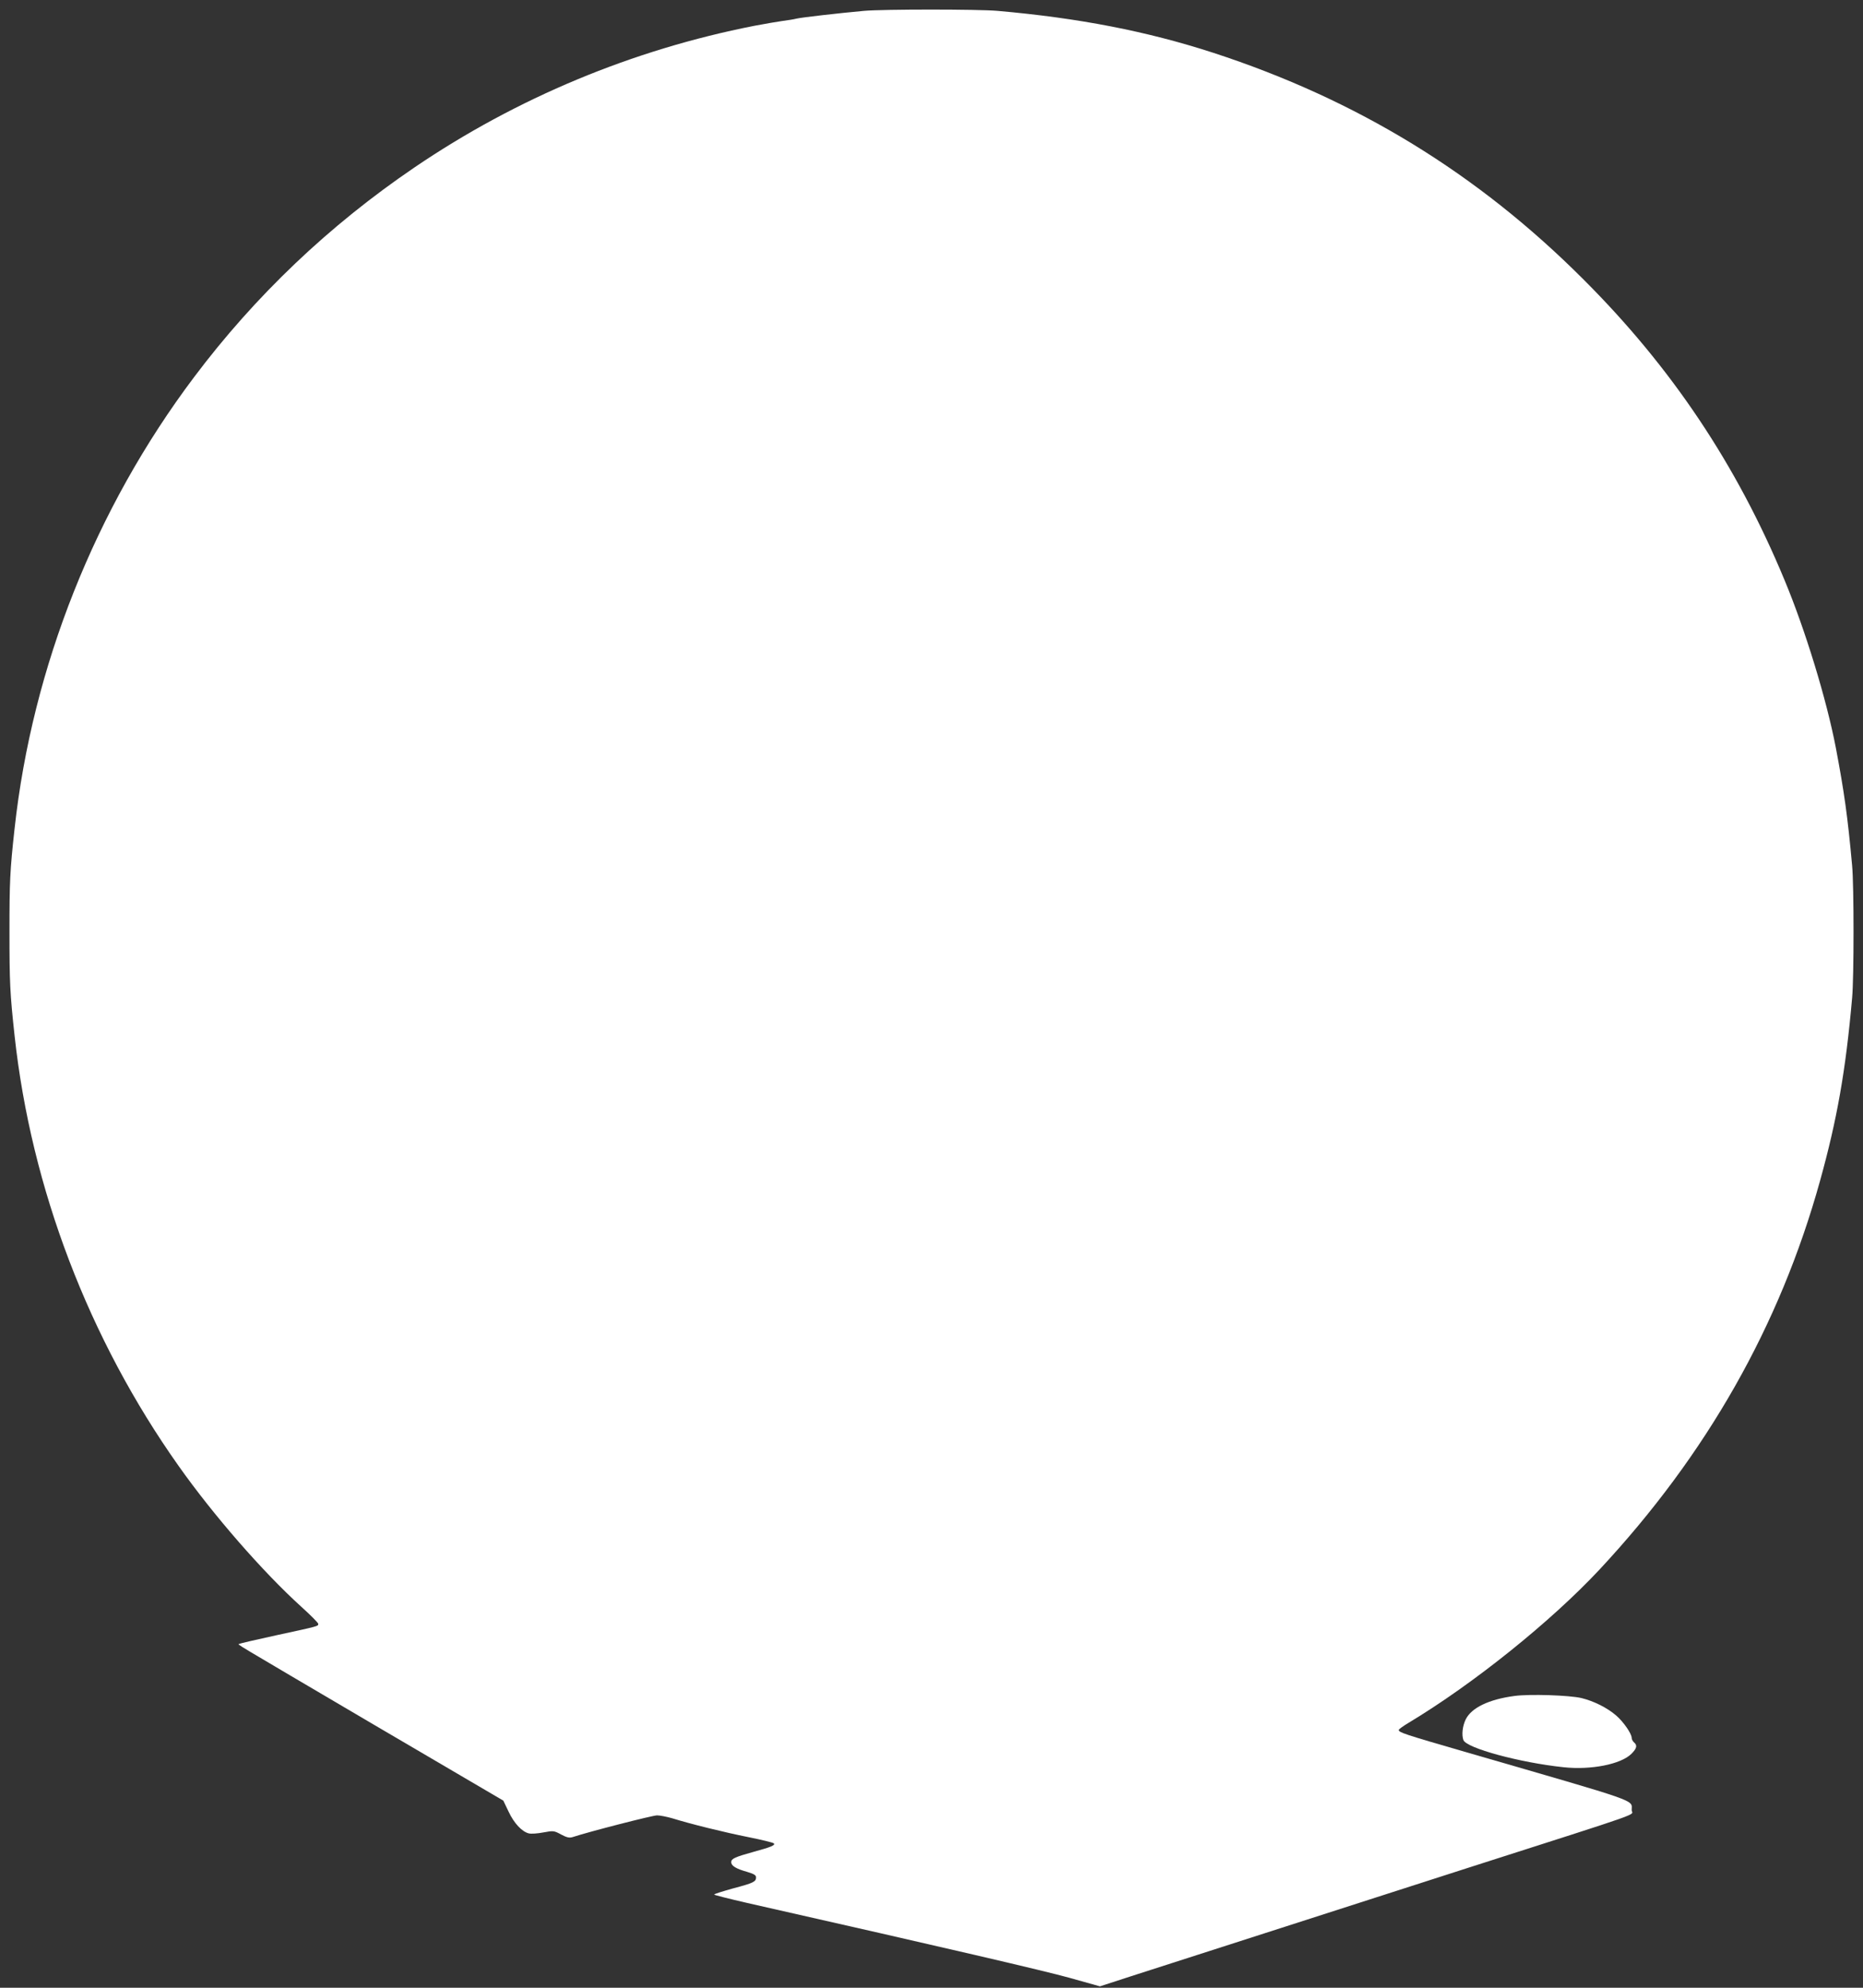 <?xml version="1.0" standalone="no"?>
<!DOCTYPE svg PUBLIC "-//W3C//DTD SVG 20010904//EN"
 "http://www.w3.org/TR/2001/REC-SVG-20010904/DTD/svg10.dtd">
<svg version="1.0" xmlns="http://www.w3.org/2000/svg"
 width="1200pt" height="1280pt" viewBox="0 0 1200 1280"
 preserveAspectRatio="xMidYMid meet">
<rect x="0" y="0" width="1200" height="1280" fill="#333333" stroke="none"/>
<g transform="translate(0,1280) scale(0.1,-0.1)"
fill="#ffffff" stroke="none">
<path d="M5565 12730 c-165 -15 -401 -42 -435 -50 -19 -5 -60 -11 -90 -15 -30
-4 -111 -18 -180 -31 -786 -154 -1532 -465 -2190 -912 -549 -373 -1026 -826
-1421 -1352 -635 -844 -1041 -1865 -1155 -2905 -30 -272 -33 -343 -33 -665 0
-324 3 -394 33 -670 107 -982 478 -1954 1058 -2772 222 -314 541 -680 787
-903 61 -55 111 -105 111 -112 0 -15 4 -14 -269 -73 -129 -28 -237 -53 -240
-56 -7 -7 -88 42 862 -517 l839 -492 34 -71 c35 -75 86 -129 130 -140 15 -4
56 -1 93 6 65 12 69 12 115 -13 37 -20 54 -23 74 -17 113 37 516 140 544 140
20 0 64 -9 99 -19 119 -37 334 -90 489 -121 85 -17 159 -35 164 -40 12 -12
-17 -24 -127 -54 -123 -34 -147 -45 -147 -67 0 -24 31 -43 103 -63 43 -13 57
-21 57 -35 0 -28 -15 -36 -147 -71 -68 -19 -123 -36 -123 -40 0 -3 96 -27 213
-54 1327 -300 1904 -435 2072 -481 l200 -56 200 65 c503 162 1421 457 2180
701 1174 376 1045 331 1045 369 0 69 69 44 -1060 371 -411 119 -440 129 -440
145 0 5 28 25 63 46 416 250 915 650 1230 987 689 739 1161 1569 1420 2502
110 396 166 712 207 1180 12 131 12 722 0 850 -29 321 -51 474 -105 760 -60
312 -197 760 -331 1081 -308 742 -727 1368 -1294 1934 -682 683 -1461 1159
-2385 1460 -428 139 -866 224 -1390 270 -123 11 -736 11 -860 0z"/>
<path d="M9755 1879 c-165 -22 -277 -76 -314 -151 -21 -43 -27 -100 -15 -133
20 -52 362 -145 645 -175 177 -19 369 19 437 86 35 35 40 55 17 74 -8 7 -15
20 -15 29 0 27 -53 104 -101 145 -57 49 -143 92 -221 111 -77 19 -336 27 -433
14z"/>
</g>
</svg>
